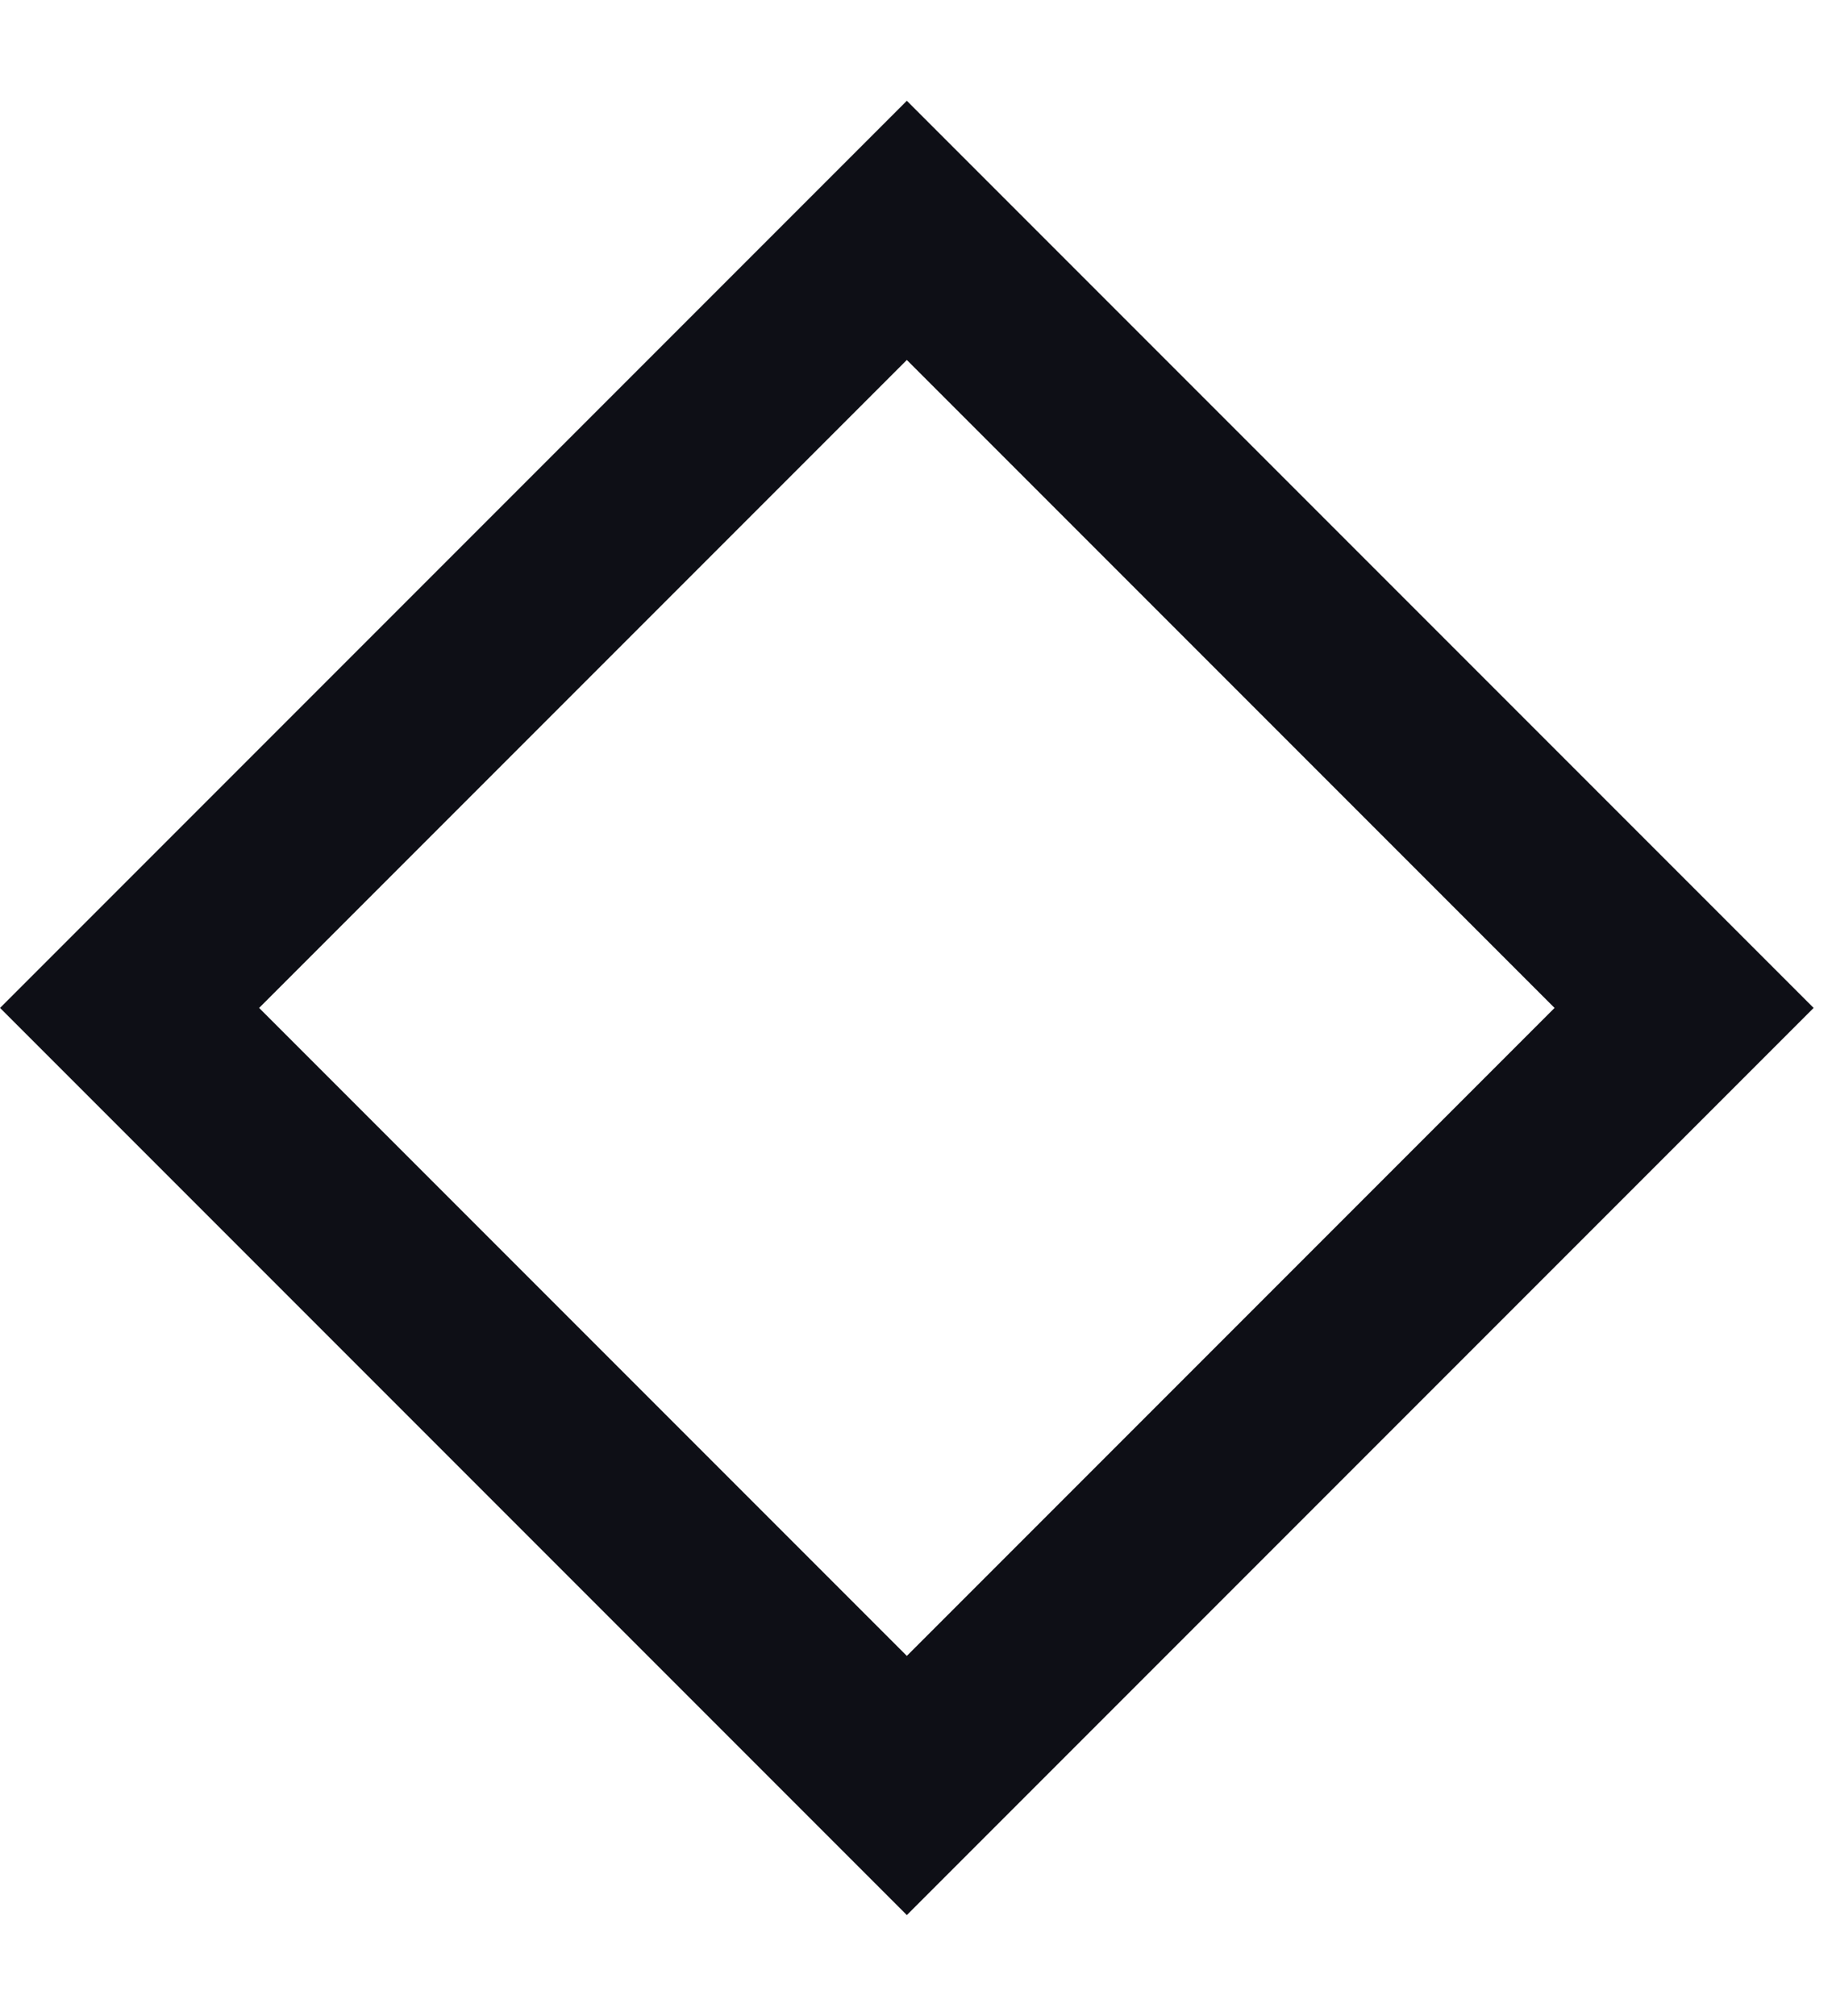 <svg width="10" height="11" viewBox="0 0 10 11" fill="none" xmlns="http://www.w3.org/2000/svg">
<rect x="4.95" y="1.257" width="6" height="6" transform="rotate(45 4.95 1.257)" stroke="#0E0F16"/>
</svg>
